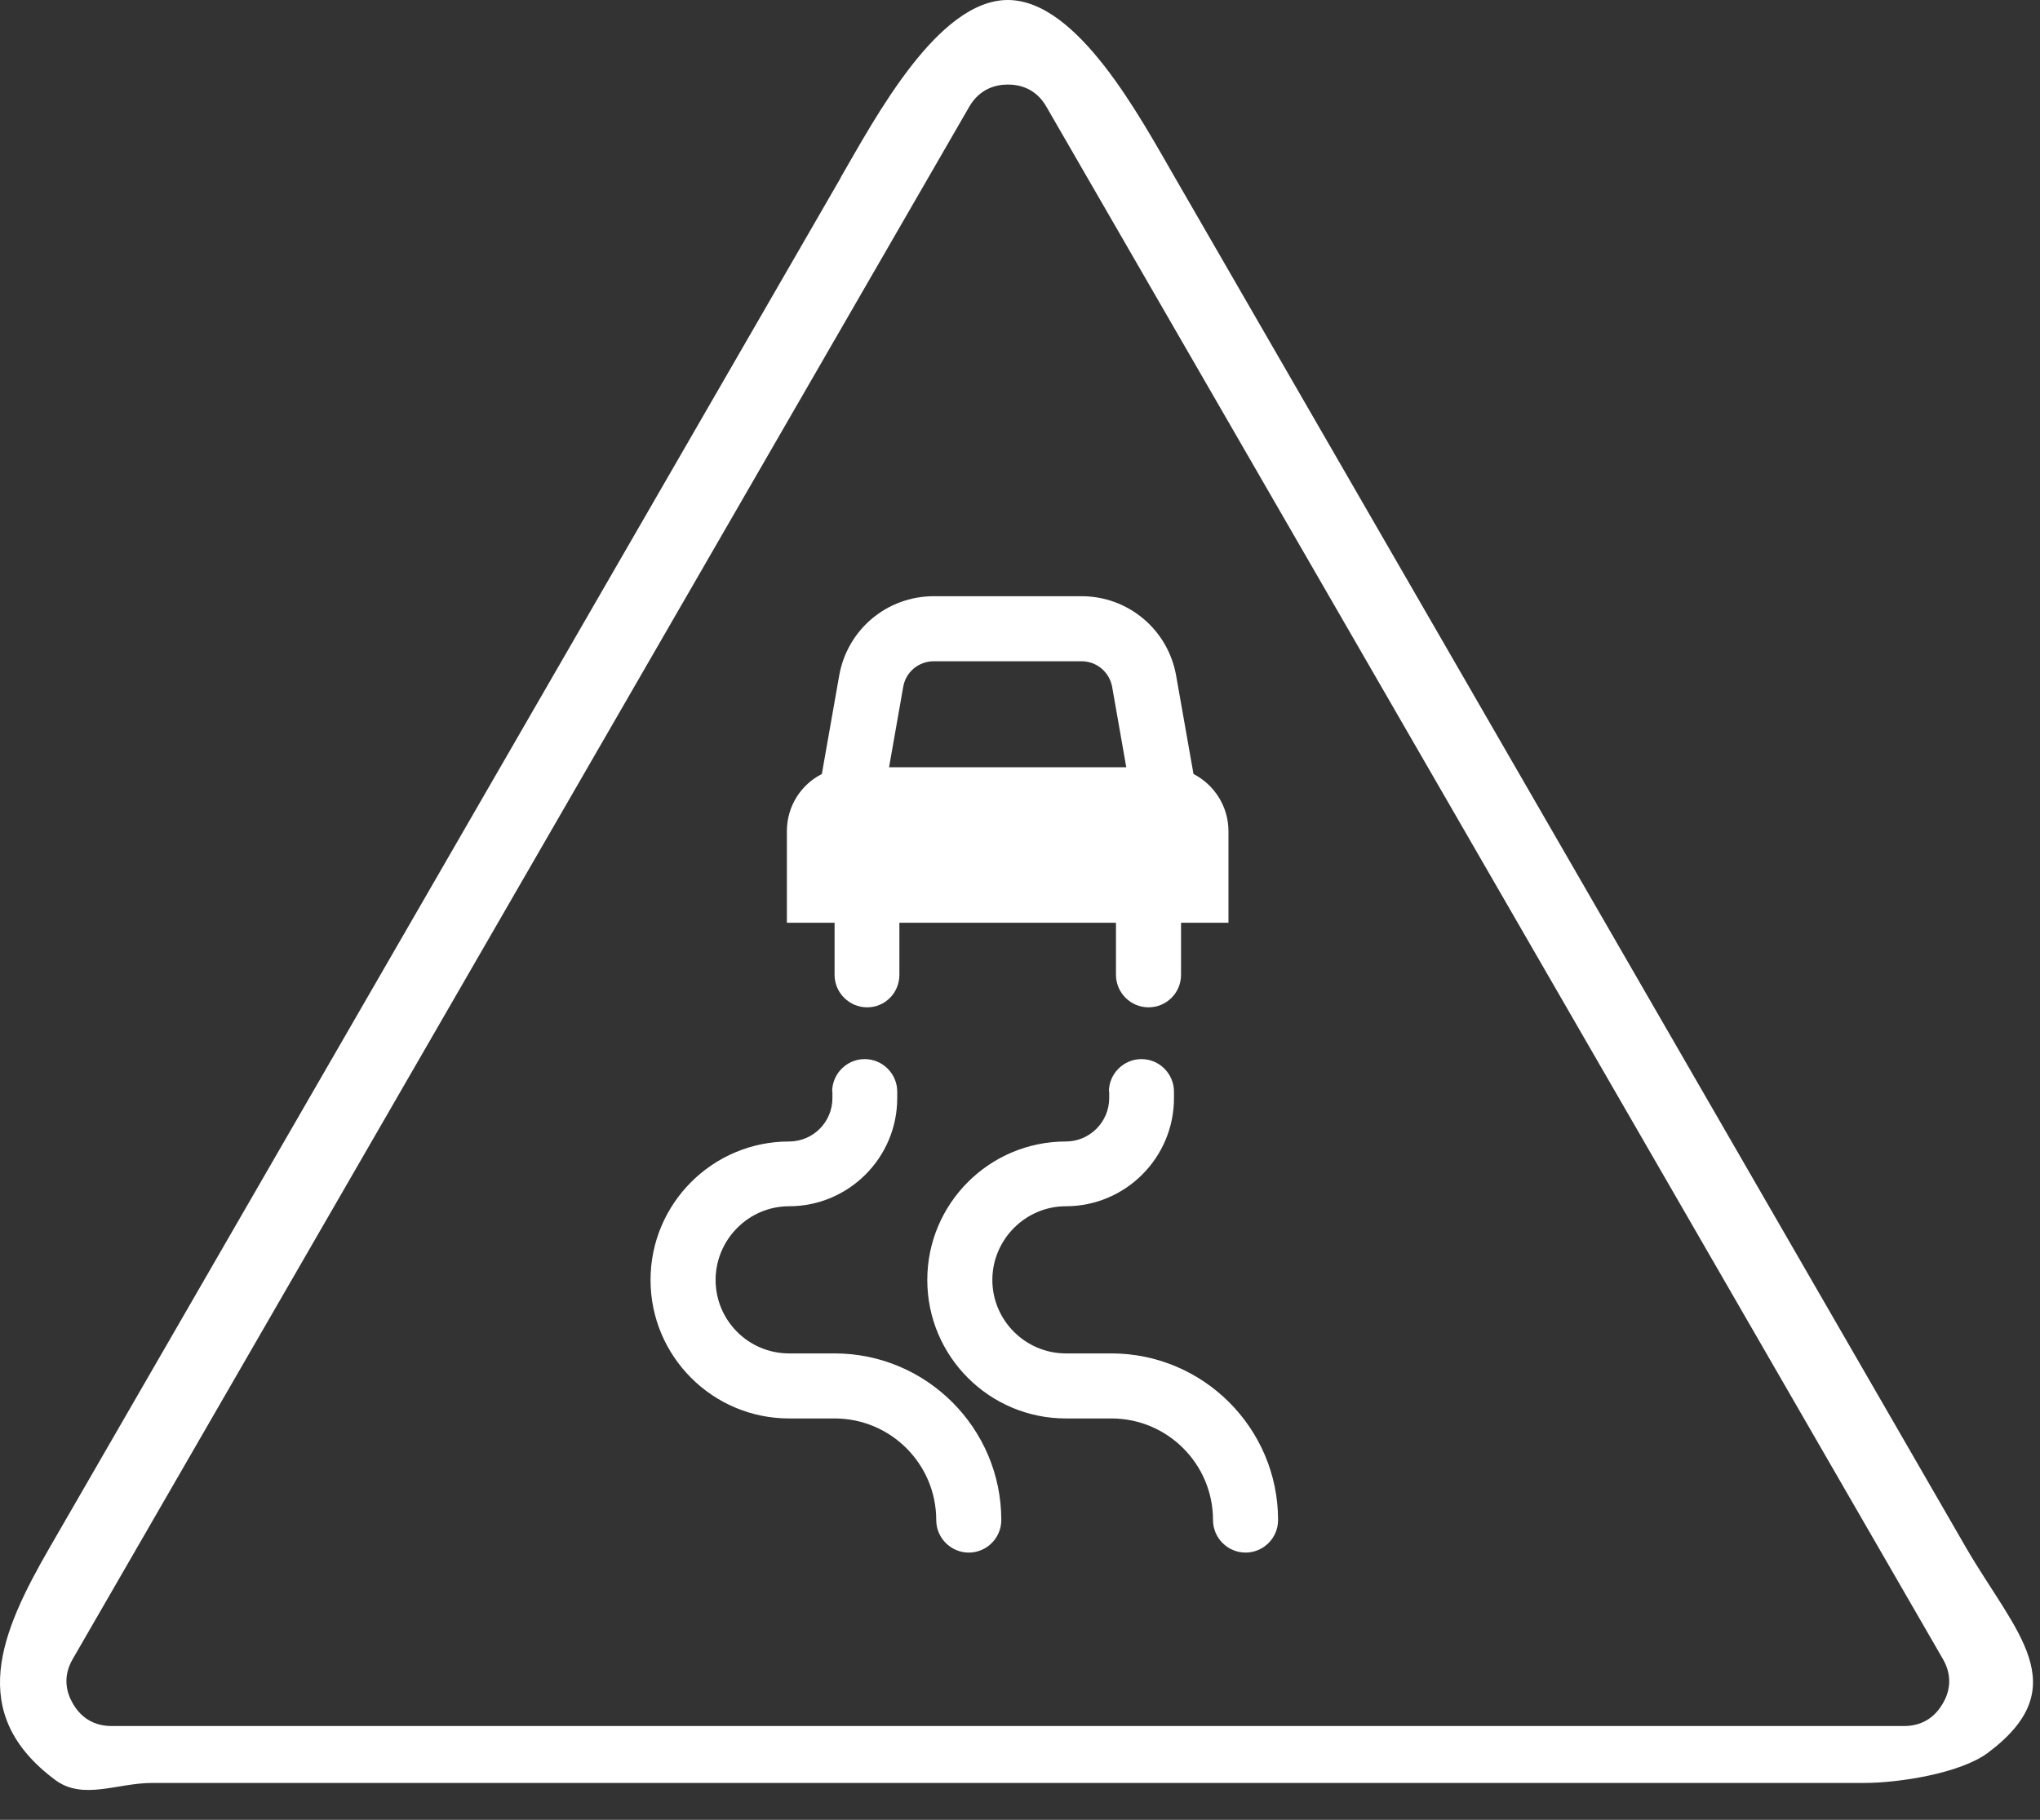 <svg width="65" height="58" viewBox="0 0 65 58" fill="none" xmlns="http://www.w3.org/2000/svg">
<rect x="0" y="0" width="65" height="58" fill="#333333" stroke="none"/>
<path d="M2.321 54.294C2.131 53.966 1.976 53.457 2.321 52.869L30.877 3.412C31.213 2.824 31.732 2.695 32.112 2.695C32.492 2.695 33.01 2.816 33.347 3.412L61.902 52.869C62.248 53.457 62.092 53.975 61.902 54.294C61.712 54.623 61.349 55.011 60.667 55.011H3.557C2.874 55.011 2.511 54.623 2.321 54.294ZM26.782 5.675L1.579 49.328C0.015 52.04 -1.082 54.614 1.76 56.73C2.641 57.387 3.738 56.825 4.844 56.825H59.397C60.494 56.825 62.455 56.523 63.336 55.867C66.169 53.75 64.217 52.032 62.645 49.328L37.441 5.666C36.327 3.74 34.34 0 32.112 0C29.883 0 27.897 3.74 26.782 5.666" fill="white"/>
<path d="M26.592 28.728V31.069C26.592 31.639 27.059 32.105 27.629 32.105C28.199 32.105 28.657 31.647 28.657 31.069V28.728C28.657 28.158 28.19 27.691 27.629 27.691C27.067 27.691 26.592 28.158 26.592 28.728Z" fill="white"/>
<path d="M35.558 28.728V31.069C35.558 31.639 36.024 32.105 36.594 32.105C37.164 32.105 37.631 31.647 37.631 31.069V28.728C37.631 28.158 37.164 27.691 36.594 27.691C36.024 27.691 35.558 28.158 35.558 28.728Z" fill="white"/>
<path d="M28.778 21.896C28.855 21.421 29.27 21.075 29.754 21.075H34.461C34.945 21.075 35.351 21.421 35.437 21.896L35.886 24.453H28.328L28.778 21.896ZM29.754 19.002C28.259 19.002 26.998 20.065 26.739 21.533L26.186 24.669C25.521 25.005 25.072 25.696 25.072 26.491V29.41H39.142V26.491C39.142 25.696 38.685 25.005 38.028 24.669L37.475 21.533C37.216 20.065 35.947 19.002 34.461 19.002H29.754Z" fill="white"/>
<path d="M26.523 34.791V34.999C26.523 35.759 25.91 36.381 25.141 36.381C22.706 36.381 20.728 38.359 20.728 40.794C20.728 43.23 22.706 45.208 25.141 45.208H26.592C28.38 45.208 29.831 46.659 29.831 48.447C29.831 49.017 30.298 49.483 30.868 49.483C31.438 49.483 31.904 49.017 31.904 48.447C31.904 45.519 29.52 43.135 26.592 43.135H25.141C23.846 43.135 22.801 42.081 22.801 40.794C22.801 39.507 23.854 38.445 25.141 38.445C27.041 38.445 28.588 36.899 28.588 34.999V34.791C28.588 34.221 28.121 33.755 27.551 33.755C26.981 33.755 26.515 34.221 26.515 34.791" fill="white"/>
<path d="M35.342 34.791V34.999C35.342 35.759 34.72 36.381 33.96 36.381C31.524 36.381 29.546 38.359 29.546 40.794C29.546 43.23 31.524 45.208 33.96 45.208H35.411C37.199 45.208 38.65 46.659 38.65 48.447C38.65 49.017 39.117 49.483 39.687 49.483C40.257 49.483 40.723 49.017 40.723 48.447C40.723 45.519 38.339 43.135 35.411 43.135H33.96C32.673 43.135 31.619 42.081 31.619 40.794C31.619 39.507 32.673 38.445 33.96 38.445C35.86 38.445 37.406 36.899 37.406 34.999V34.791C37.406 34.221 36.94 33.755 36.37 33.755C35.8 33.755 35.333 34.221 35.333 34.791" fill="white"/>
</svg>
